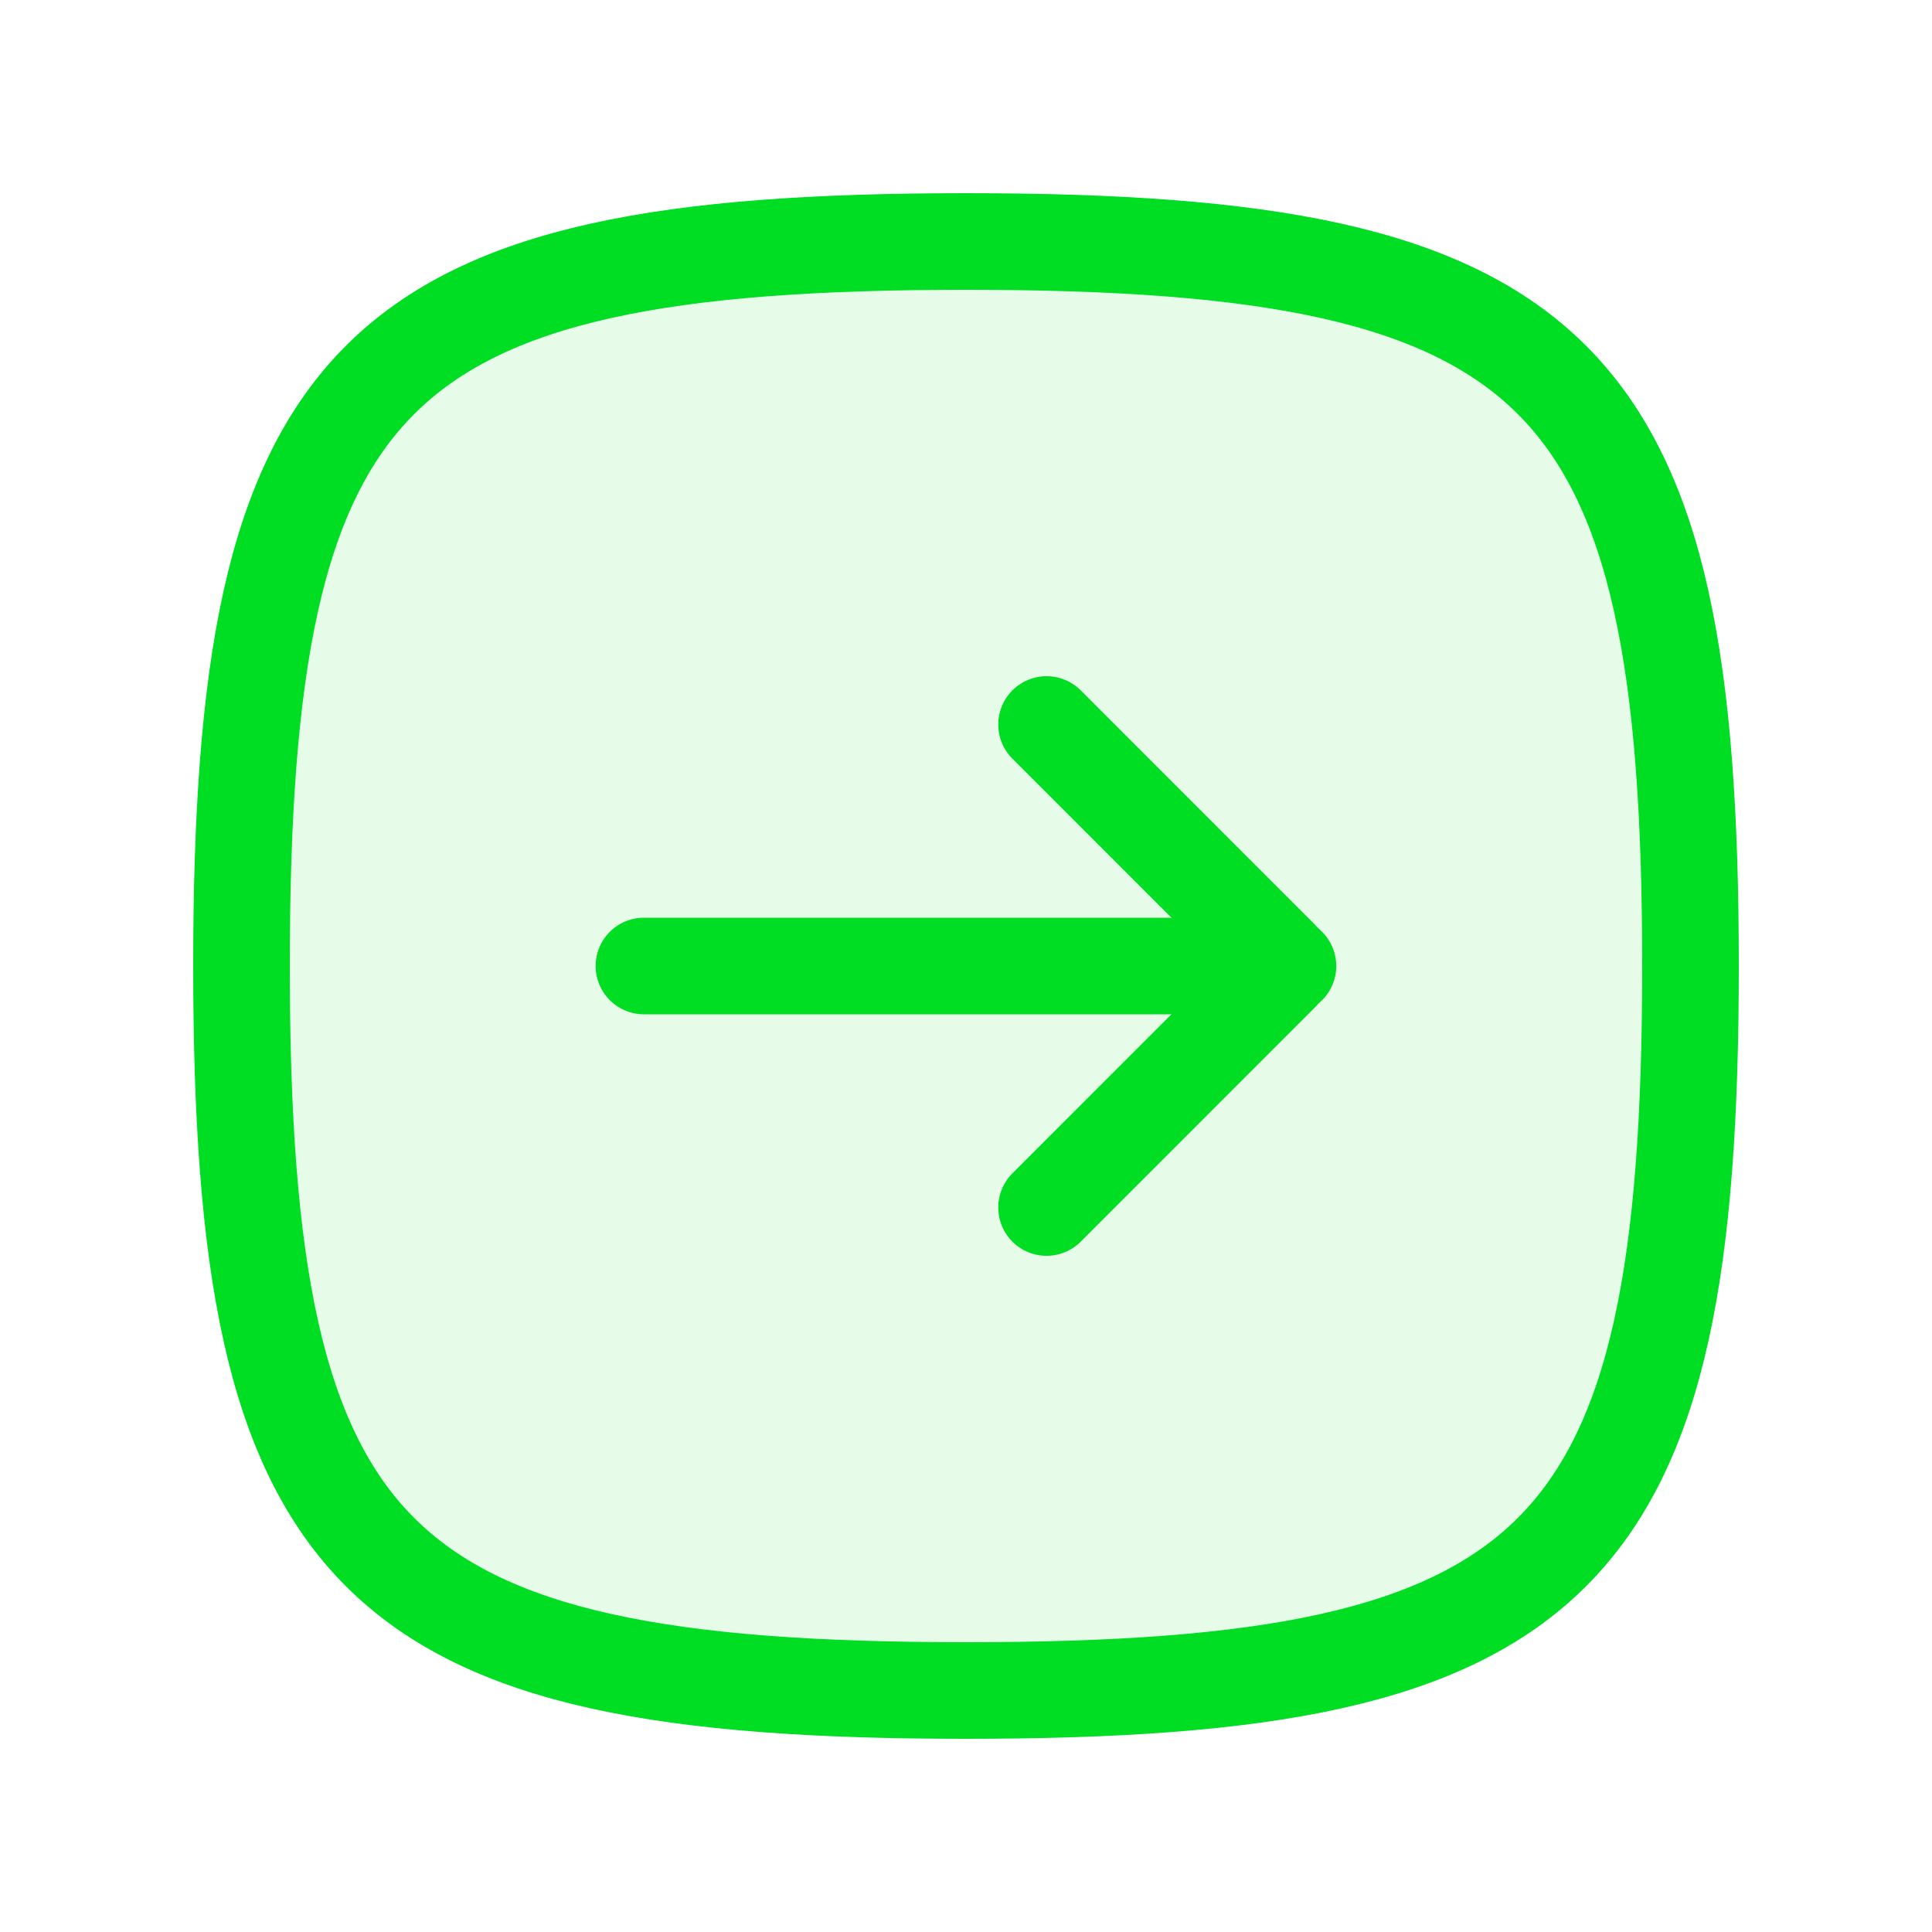 <svg width="20" height="20" viewBox="0 0 20 20" fill="none" xmlns="http://www.w3.org/2000/svg">
<path opacity="0.1" d="M2.5 10C2.5 3.823 3.823 2.5 10 2.5C16.177 2.5 17.5 3.823 17.5 10C17.5 16.177 16.177 17.5 10 17.5C3.823 17.5 2.5 16.177 2.5 10Z" fill="#00DE24"/>
<path d="M2.5 10C2.5 3.823 3.823 2.5 10 2.5C16.177 2.5 17.5 3.823 17.5 10C17.5 16.177 16.177 17.5 10 17.5C3.823 17.5 2.5 16.177 2.5 10Z" stroke="#00DE24"/>
<path d="M13.333 10H6.666" stroke="#00DE24" stroke-linecap="round" stroke-linejoin="round"/>
<path d="M10.834 12.5L13.261 10.072C13.271 10.063 13.279 10.052 13.284 10.039C13.289 10.027 13.291 10.014 13.291 10C13.291 9.987 13.289 9.973 13.284 9.961C13.279 9.948 13.271 9.937 13.261 9.928L10.834 7.5" stroke="#00DE24" stroke-linecap="round" stroke-linejoin="round"/>
</svg>
